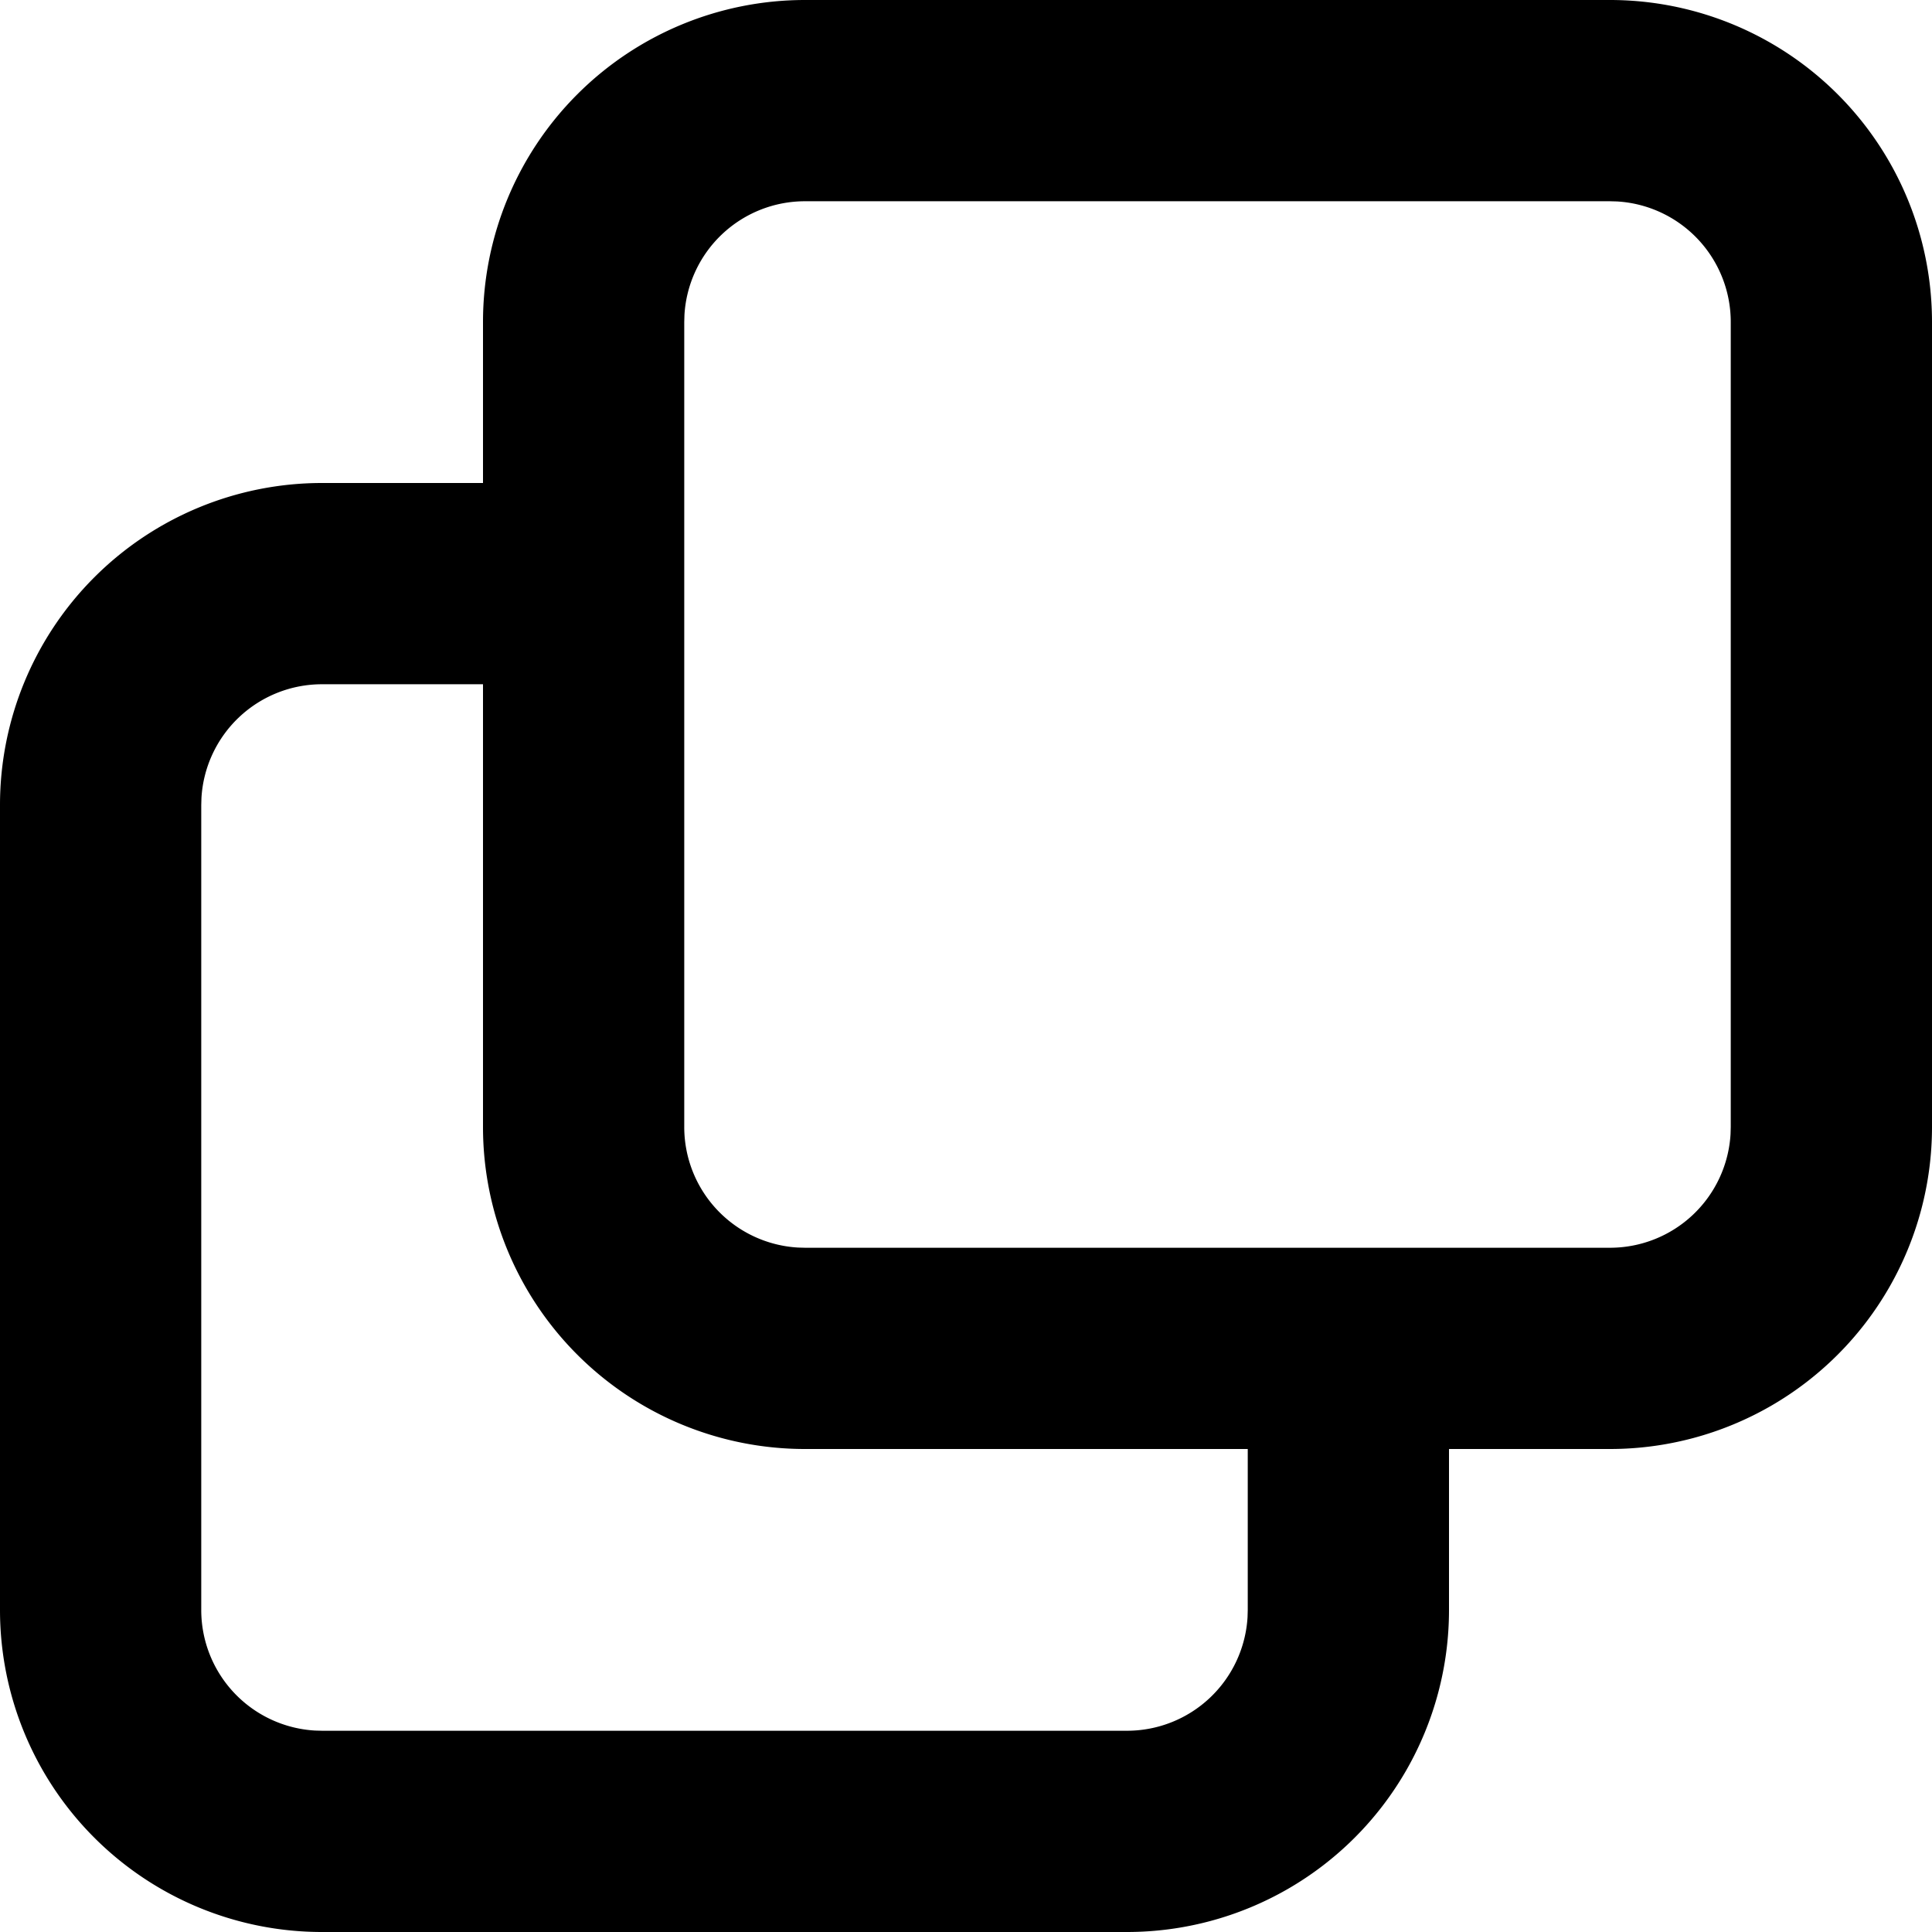 <svg width="48" height="48" viewBox="0 0 48 48" xmlns="http://www.w3.org/2000/svg"><g fill="#000" fill-rule="nonzero"><path d="M12 12v5H8a3 3 0 0 0-2.995 2.824L5 20v20a3 3 0 0 0 2.824 2.995L8 43h20a3 3 0 0 0 2.995-2.824L31 40v-4h5v4a8 8 0 0 1-8 8H8a8 8 0 0 1-8-8V20a8 8 0 0 1 8-8h4Z"/><path d="M40 0a8 8 0 0 1 8 8v20a8 8 0 0 1-8 8H20a8 8 0 0 1-8-8V8a8 8 0 0 1 8-8h20Zm0 5H20a3 3 0 0 0-2.995 2.824L17 8v20a3 3 0 0 0 2.824 2.995L20 31h20a3 3 0 0 0 2.995-2.824L43 28V8a3 3 0 0 0-2.824-2.995L40 5Z"/></g></svg>